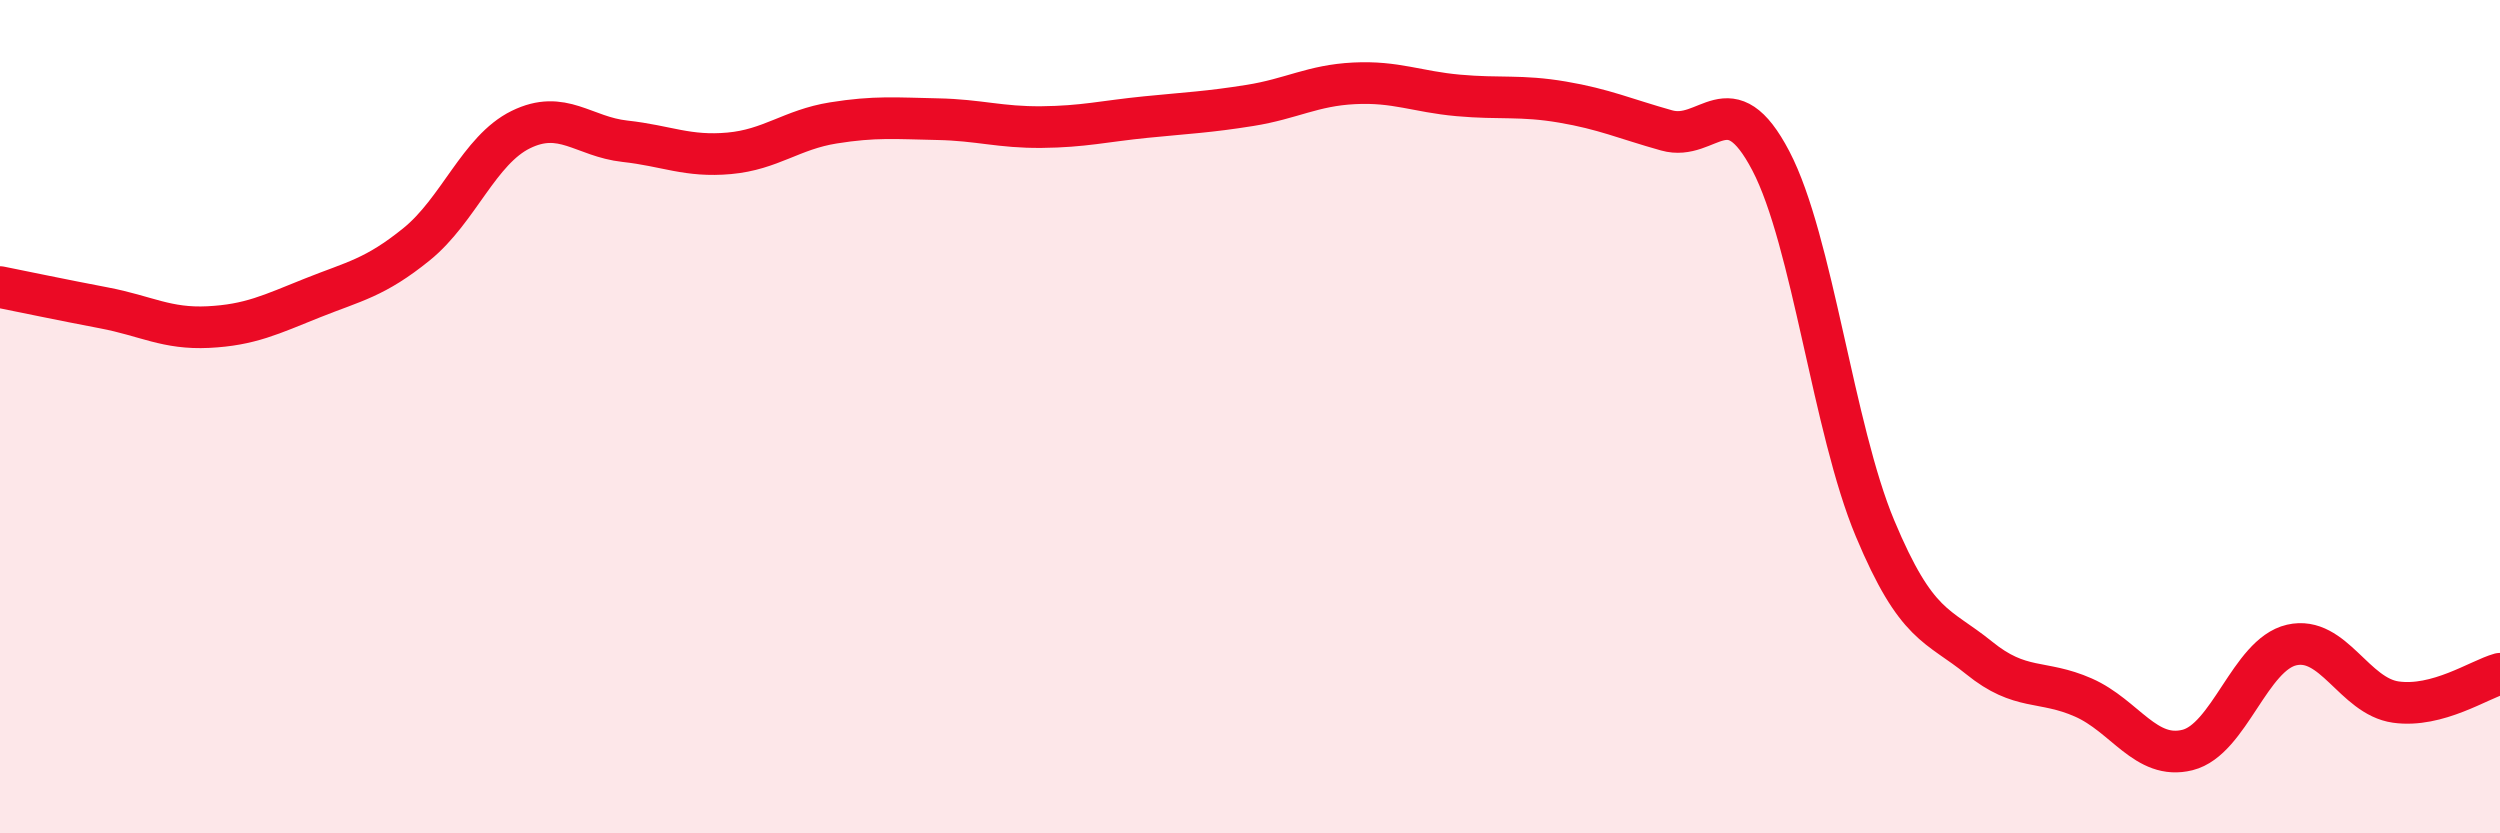 
    <svg width="60" height="20" viewBox="0 0 60 20" xmlns="http://www.w3.org/2000/svg">
      <path
        d="M 0,6.89 C 0.5,6.99 1.5,7.2 2.5,7.39 C 3.5,7.58 4,7.9 5,7.85 C 6,7.8 6.5,7.55 7.5,7.15 C 8.5,6.75 9,6.67 10,5.86 C 11,5.05 11.5,3.6 12.5,3.11 C 13.5,2.62 14,3.28 15,3.39 C 16,3.5 16.5,3.77 17.5,3.68 C 18.5,3.59 19,3.11 20,2.95 C 21,2.79 21.5,2.84 22.5,2.86 C 23.5,2.88 24,3.06 25,3.05 C 26,3.04 26.5,2.91 27.5,2.81 C 28.5,2.71 29,2.69 30,2.53 C 31,2.37 31.5,2.05 32.5,2 C 33.5,1.95 34,2.2 35,2.29 C 36,2.38 36.5,2.28 37.5,2.45 C 38.5,2.62 39,2.85 40,3.13 C 41,3.41 41.5,1.95 42.5,3.86 C 43.5,5.77 44,10.29 45,12.68 C 46,15.07 46.5,14.98 47.5,15.79 C 48.5,16.6 49,16.3 50,16.74 C 51,17.18 51.5,18.25 52.5,18 C 53.5,17.75 54,15.71 55,15.48 C 56,15.25 56.5,16.71 57.5,16.85 C 58.5,16.99 59.5,16.31 60,16.17L60 20L0 20Z"
        fill="#EB0A25"
        opacity="0.1"
        stroke-linecap="round"
        stroke-linejoin="round"
      />
      <path
        d="M 0,6.89 C 0.5,6.99 1.5,7.2 2.5,7.39 C 3.5,7.58 4,7.9 5,7.85 C 6,7.8 6.5,7.55 7.5,7.15 C 8.5,6.75 9,6.67 10,5.86 C 11,5.05 11.5,3.6 12.5,3.11 C 13.5,2.62 14,3.28 15,3.39 C 16,3.5 16.5,3.77 17.5,3.68 C 18.5,3.59 19,3.11 20,2.95 C 21,2.79 21.5,2.84 22.5,2.86 C 23.5,2.88 24,3.06 25,3.05 C 26,3.04 26.5,2.91 27.5,2.81 C 28.5,2.71 29,2.69 30,2.53 C 31,2.37 31.5,2.05 32.5,2 C 33.5,1.95 34,2.2 35,2.29 C 36,2.38 36.5,2.28 37.5,2.45 C 38.5,2.62 39,2.85 40,3.13 C 41,3.41 41.5,1.95 42.5,3.86 C 43.5,5.77 44,10.29 45,12.68 C 46,15.07 46.5,14.98 47.5,15.79 C 48.5,16.6 49,16.3 50,16.74 C 51,17.18 51.5,18.25 52.5,18 C 53.5,17.75 54,15.71 55,15.48 C 56,15.25 56.5,16.71 57.5,16.85 C 58.5,16.99 59.5,16.31 60,16.17"
        stroke="#EB0A25"
        stroke-width="1"
        fill="none"
        stroke-linecap="round"
        stroke-linejoin="round"
      />
    </svg>
  